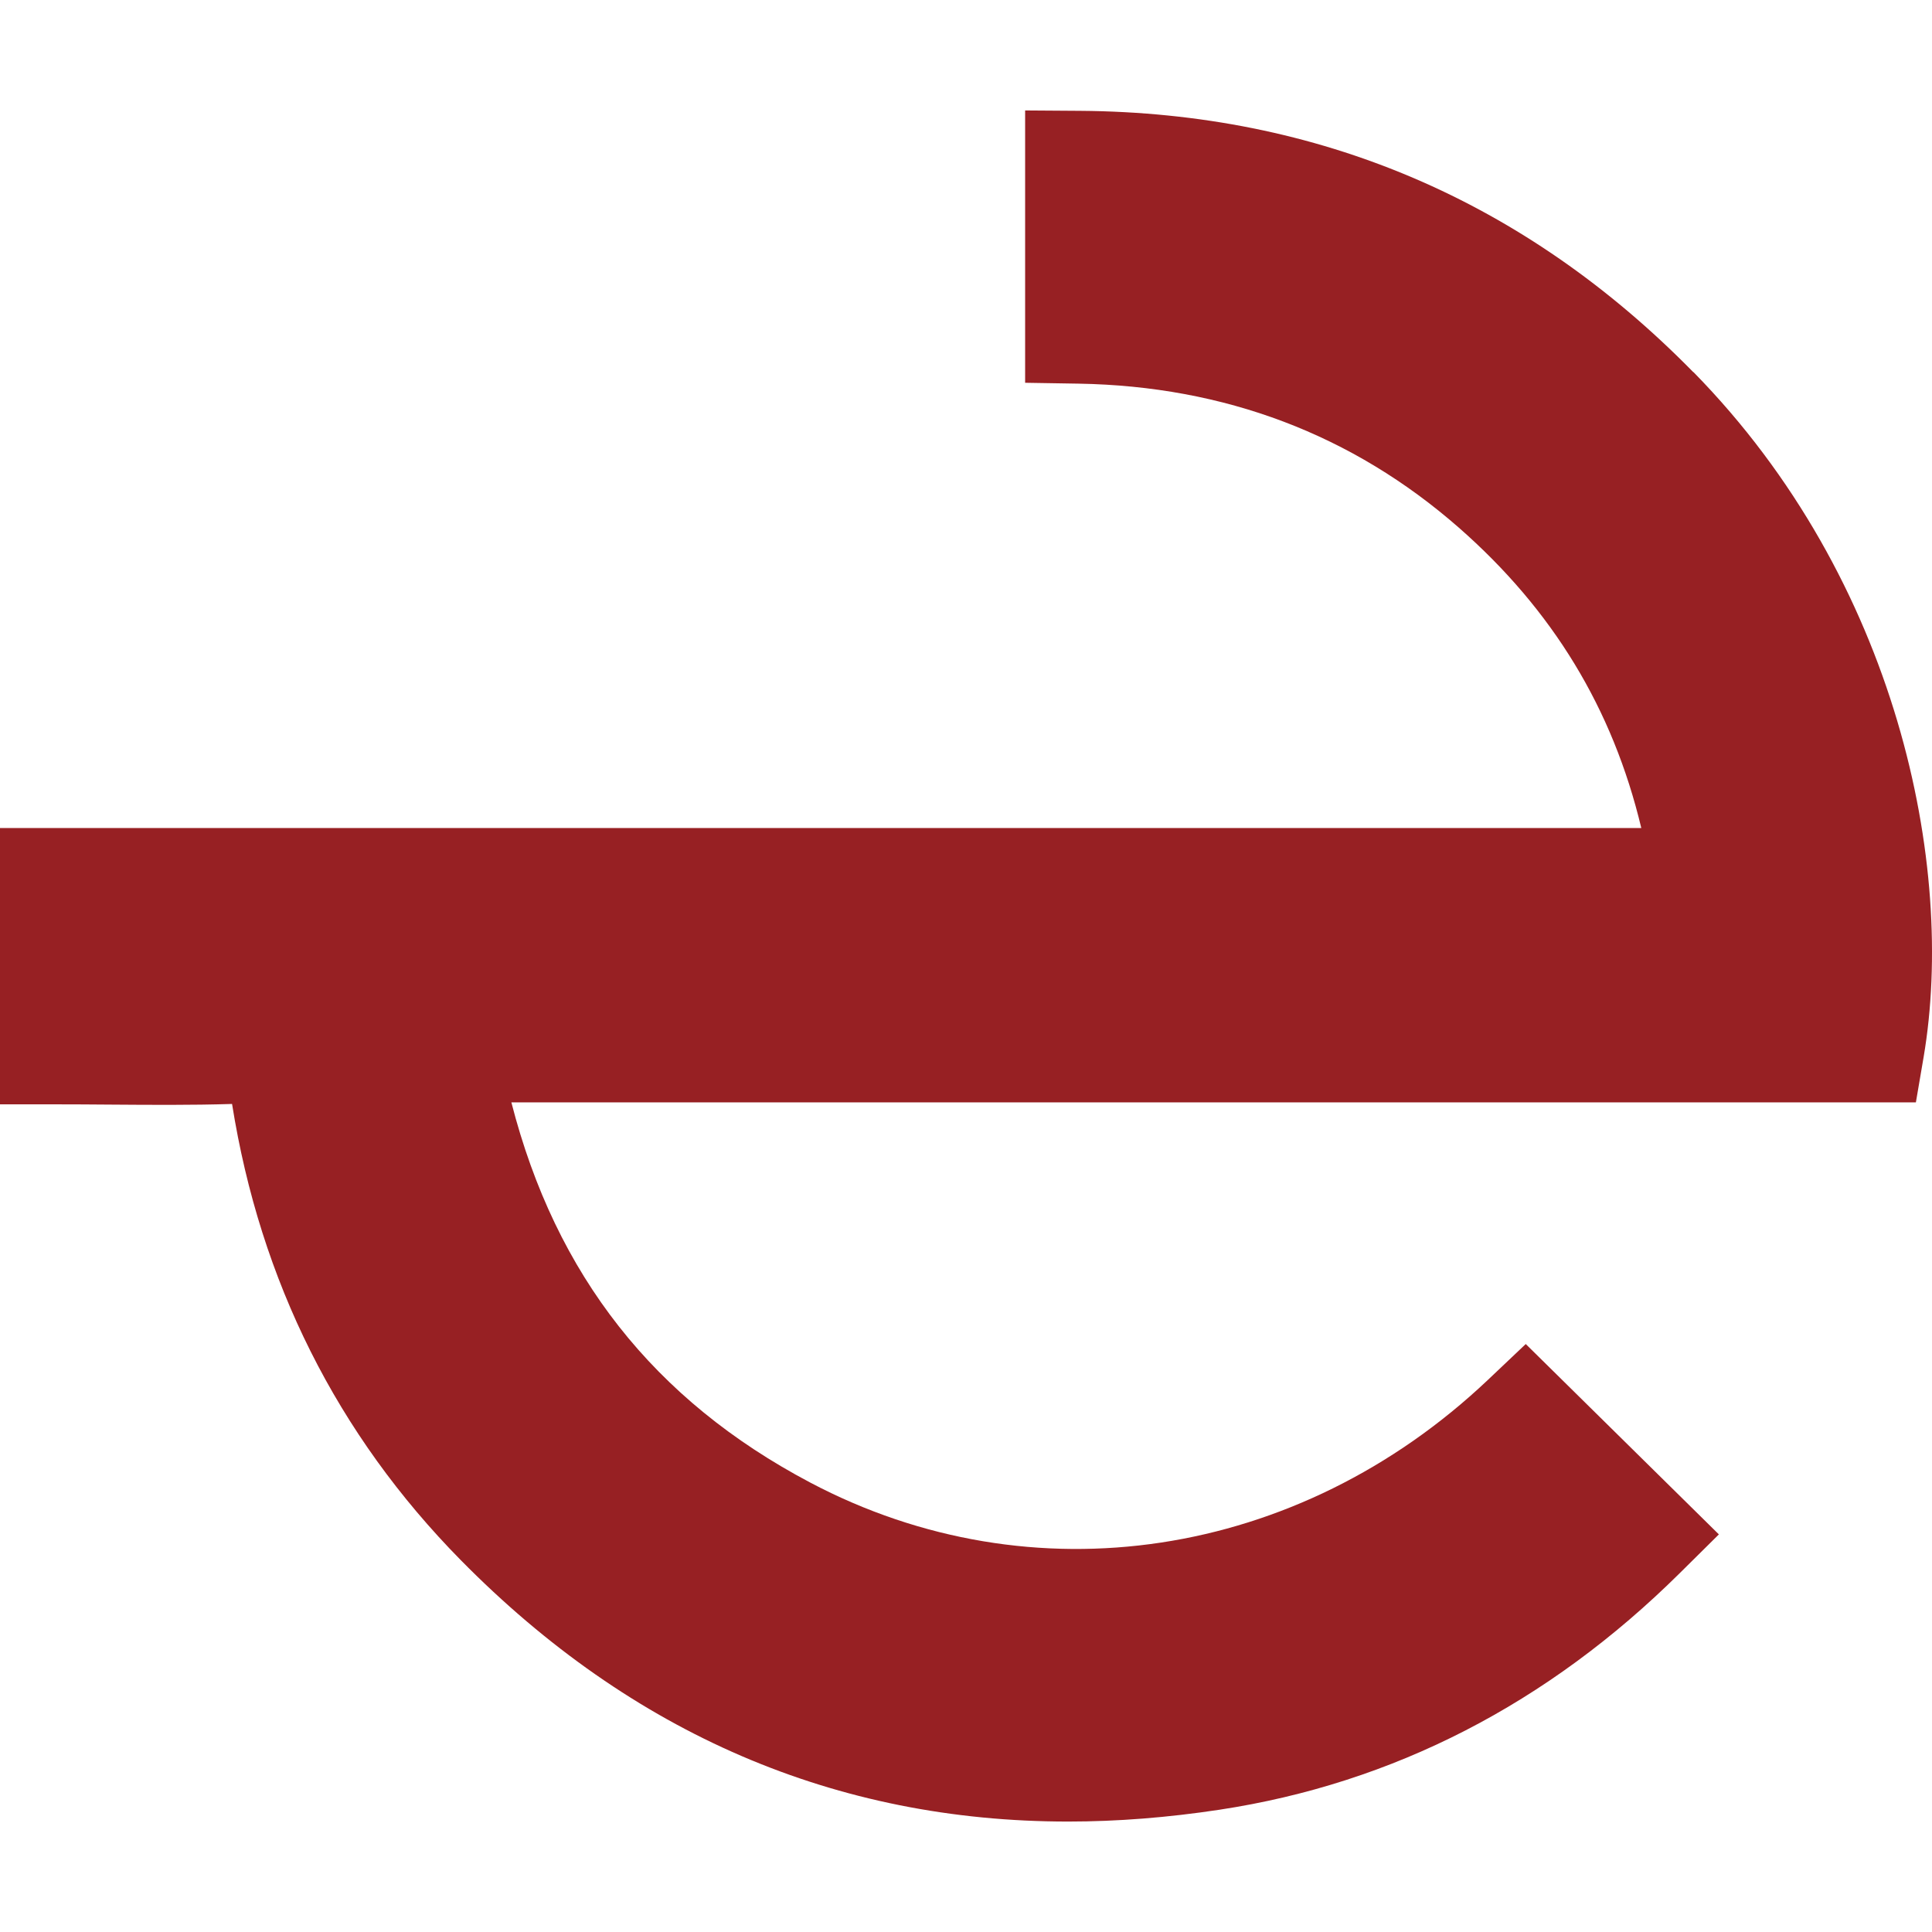 <svg xmlns="http://www.w3.org/2000/svg" id="Camada_2" data-name="Camada 2" viewBox="0 0 512 512"><defs><style>      .cls-1 {        fill: none;      }      .cls-2 {        fill: #972023;      }    </style></defs><g id="Camada_2-2" data-name="Camada 2"><g><g id="Camada_1-2" data-name="Camada 1-2"><path class="cls-2" d="m448.75,98.63c-44.63-45.49-99.32-68.8-162.53-69.26l-14.55-.1v72.17l14.18.23c38.72.66,72.57,13.49,100.74,38.15,24.86,21.79,40.8,47.94,48.37,79.61H0v73.23h14.45c4.93,0,9.82.03,14.68.07,10.58.07,21.52.17,32.37-.17,7.47,46.98,27.84,87.61,60.63,120.91,45.39,46.05,99.38,69.26,160.94,69.26,13.03,0,26.42-1.06,40.14-3.14,45.96-6.98,86.99-28.07,121.93-62.68l10.38-10.28-51.18-50.45-10.12,9.59c-50.25,47.51-120.71,58.19-179.52,27.11-41.36-21.85-67.41-54.88-79.18-100.74h372.21l2.05-12c8.6-50.65-6.91-126.43-61-181.54"></path></g><rect class="cls-1" width="512" height="512"></rect></g></g></svg>
